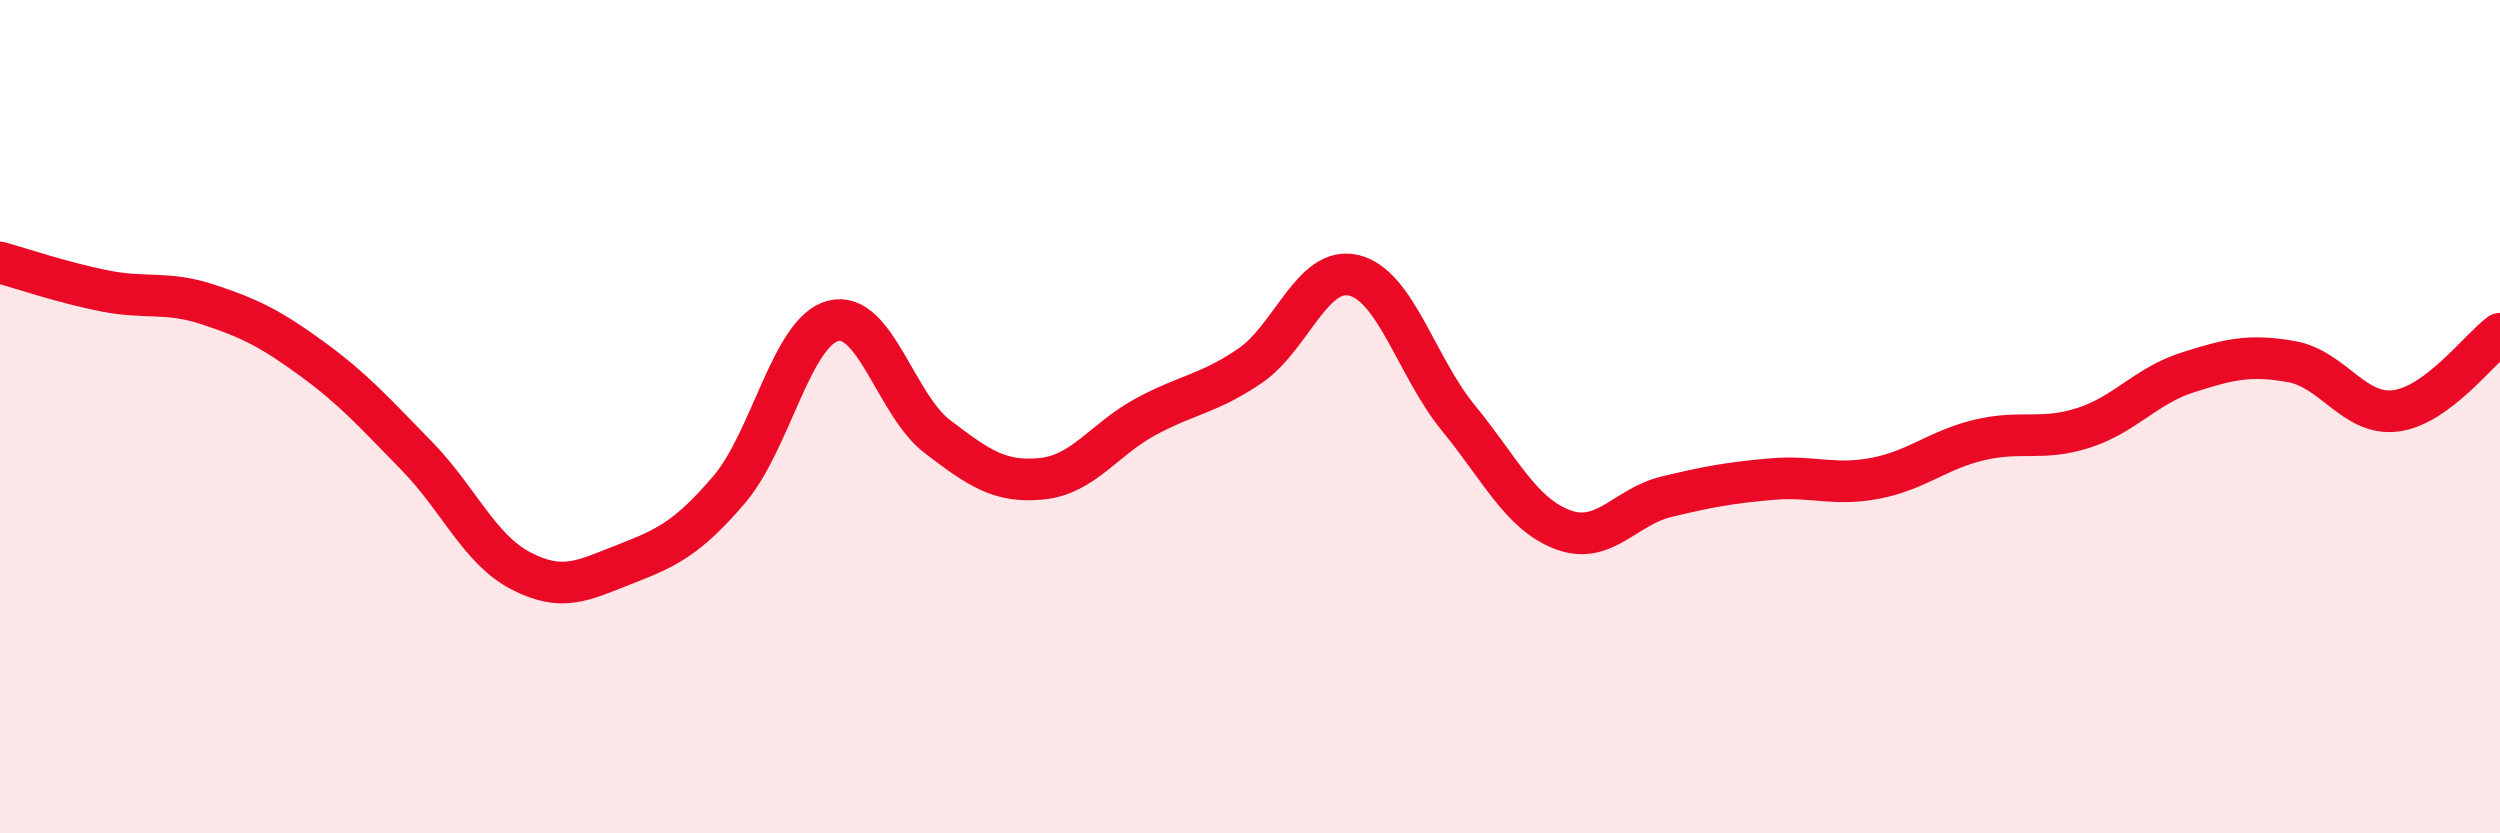 
    <svg width="60" height="20" viewBox="0 0 60 20" xmlns="http://www.w3.org/2000/svg">
      <path
        d="M 0,6.3 C 0.5,6.44 1.5,6.78 2.5,6.98 C 3.5,7.18 4,6.98 5,7.31 C 6,7.64 6.5,7.89 7.5,8.62 C 8.5,9.35 9,9.92 10,10.94 C 11,11.96 11.5,13.18 12.5,13.7 C 13.5,14.22 14,13.93 15,13.54 C 16,13.15 16.5,12.92 17.5,11.75 C 18.5,10.58 19,7.95 20,7.7 C 21,7.45 21.5,9.72 22.5,10.48 C 23.5,11.24 24,11.59 25,11.49 C 26,11.39 26.5,10.54 27.5,10 C 28.5,9.46 29,9.46 30,8.78 C 31,8.1 31.5,6.36 32.5,6.61 C 33.5,6.86 34,8.81 35,10.03 C 36,11.25 36.5,12.33 37.5,12.71 C 38.5,13.09 39,12.16 40,11.92 C 41,11.68 41.5,11.59 42.5,11.5 C 43.5,11.41 44,11.67 45,11.48 C 46,11.29 46.5,10.8 47.5,10.56 C 48.5,10.32 49,10.59 50,10.27 C 51,9.95 51.5,9.26 52.5,8.94 C 53.5,8.62 54,8.5 55,8.68 C 56,8.86 56.5,9.99 57.5,9.86 C 58.5,9.73 59.5,8.38 60,8.01L60 20L0 20Z"
        fill="#EB0A25"
        opacity="0.1"
        stroke-linecap="round"
        stroke-linejoin="round"
      />
      <path
        d="M 0,6.3 C 0.5,6.44 1.5,6.78 2.5,6.98 C 3.5,7.18 4,6.98 5,7.31 C 6,7.64 6.5,7.89 7.5,8.62 C 8.5,9.35 9,9.92 10,10.94 C 11,11.96 11.5,13.18 12.5,13.7 C 13.5,14.22 14,13.93 15,13.54 C 16,13.15 16.5,12.92 17.5,11.75 C 18.5,10.58 19,7.95 20,7.7 C 21,7.45 21.5,9.72 22.5,10.48 C 23.5,11.24 24,11.59 25,11.49 C 26,11.39 26.5,10.54 27.5,10 C 28.5,9.46 29,9.46 30,8.78 C 31,8.1 31.5,6.36 32.5,6.61 C 33.5,6.86 34,8.81 35,10.03 C 36,11.25 36.5,12.33 37.5,12.71 C 38.5,13.09 39,12.16 40,11.92 C 41,11.68 41.5,11.59 42.5,11.5 C 43.5,11.41 44,11.67 45,11.48 C 46,11.29 46.5,10.8 47.5,10.56 C 48.5,10.32 49,10.59 50,10.27 C 51,9.95 51.5,9.26 52.5,8.94 C 53.5,8.62 54,8.5 55,8.68 C 56,8.86 56.5,9.99 57.5,9.86 C 58.5,9.73 59.5,8.38 60,8.01"
        stroke="#EB0A25"
        stroke-width="1"
        fill="none"
        stroke-linecap="round"
        stroke-linejoin="round"
      />
    </svg>
  